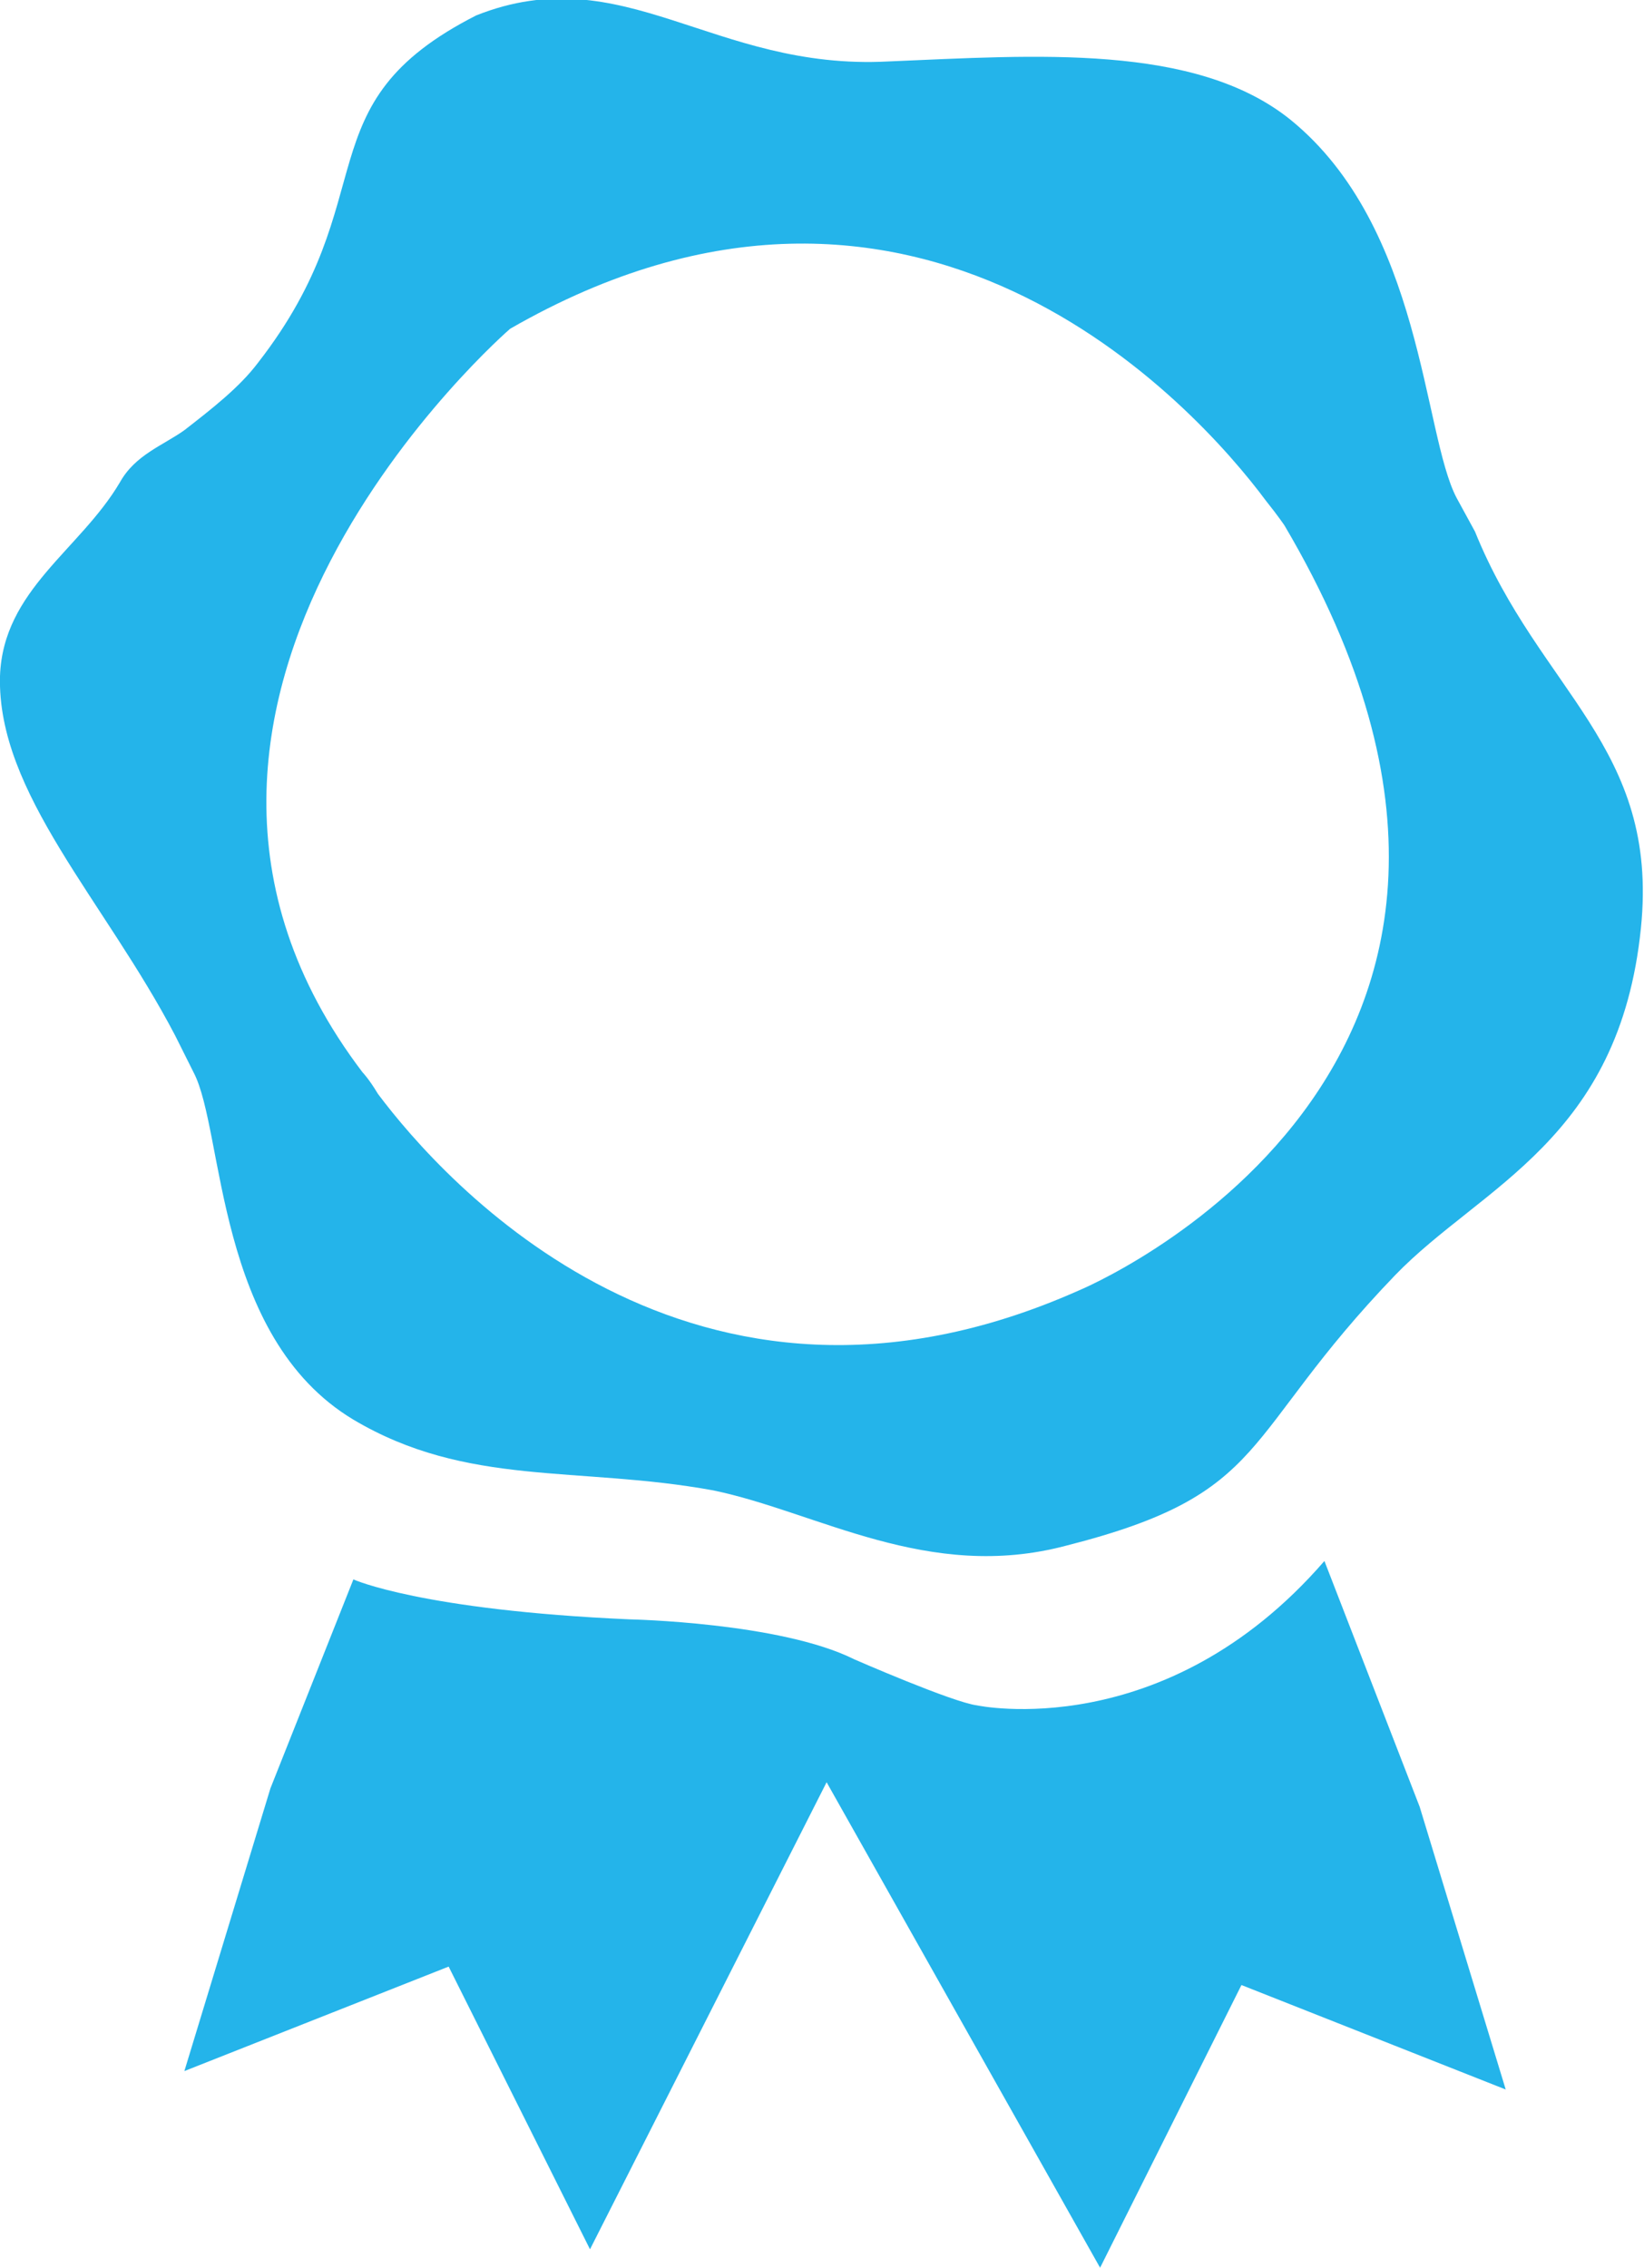 <svg xmlns="http://www.w3.org/2000/svg" viewBox="0 0 53.5 73.8" xml:space="preserve">
  <path fill="#24b4ea" d="m48 17.3-.6-1.1c-1.1-2.1-1.1-8.8-5.4-12.3-3.1-2.5-8.3-2.1-13.1-1.9-5.7.3-8.6-3.4-13.4-1.5-5.7 2.9-2.9 5.9-7.1 11.3-.6.8-1.5 1.5-2.4 2.2-.7.5-1.6.8-2.1 1.7C2.6 17.9.1 19.2 0 22c-.1 3.8 3.4 7.3 5.7 11.7l.6 1.2c1 1.9.7 8.6 5.2 11.3 3.7 2.2 7.3 1.5 11.7 2.3 3.4.7 7 3 11.5 1.8 6.7-1.7 5.6-3.5 10.7-8.8 2.8-2.9 7.3-4.4 8-11.3.6-5.9-3.3-7.7-5.4-12.9zM35.1 42c-12.6 5.6-20.7-3.6-22.8-6.4-.3-.5-.5-.7-.5-.7-9.2-12.1 4.8-24.2 4.8-24.2 13.2-7.6 22.3 2.5 24.6 5.6.4.5.6.8.6.8C52.3 34.9 35.1 42 35.1 42zm8 8.8c-5.2 6-11.3 4.7-11.3 4.7-.8-.1-4-1.5-4-1.5-2.4-1.2-7.3-1.3-7.3-1.3-6.8-.3-9-1.3-9-1.3l-2.7 6.8L6 67.4l8.6-3.4 4.6 9.2L26.9 58l8.9 15.8 4.6-9.2L49 68l-2.8-9.2-3.1-8z"/>
</svg>
